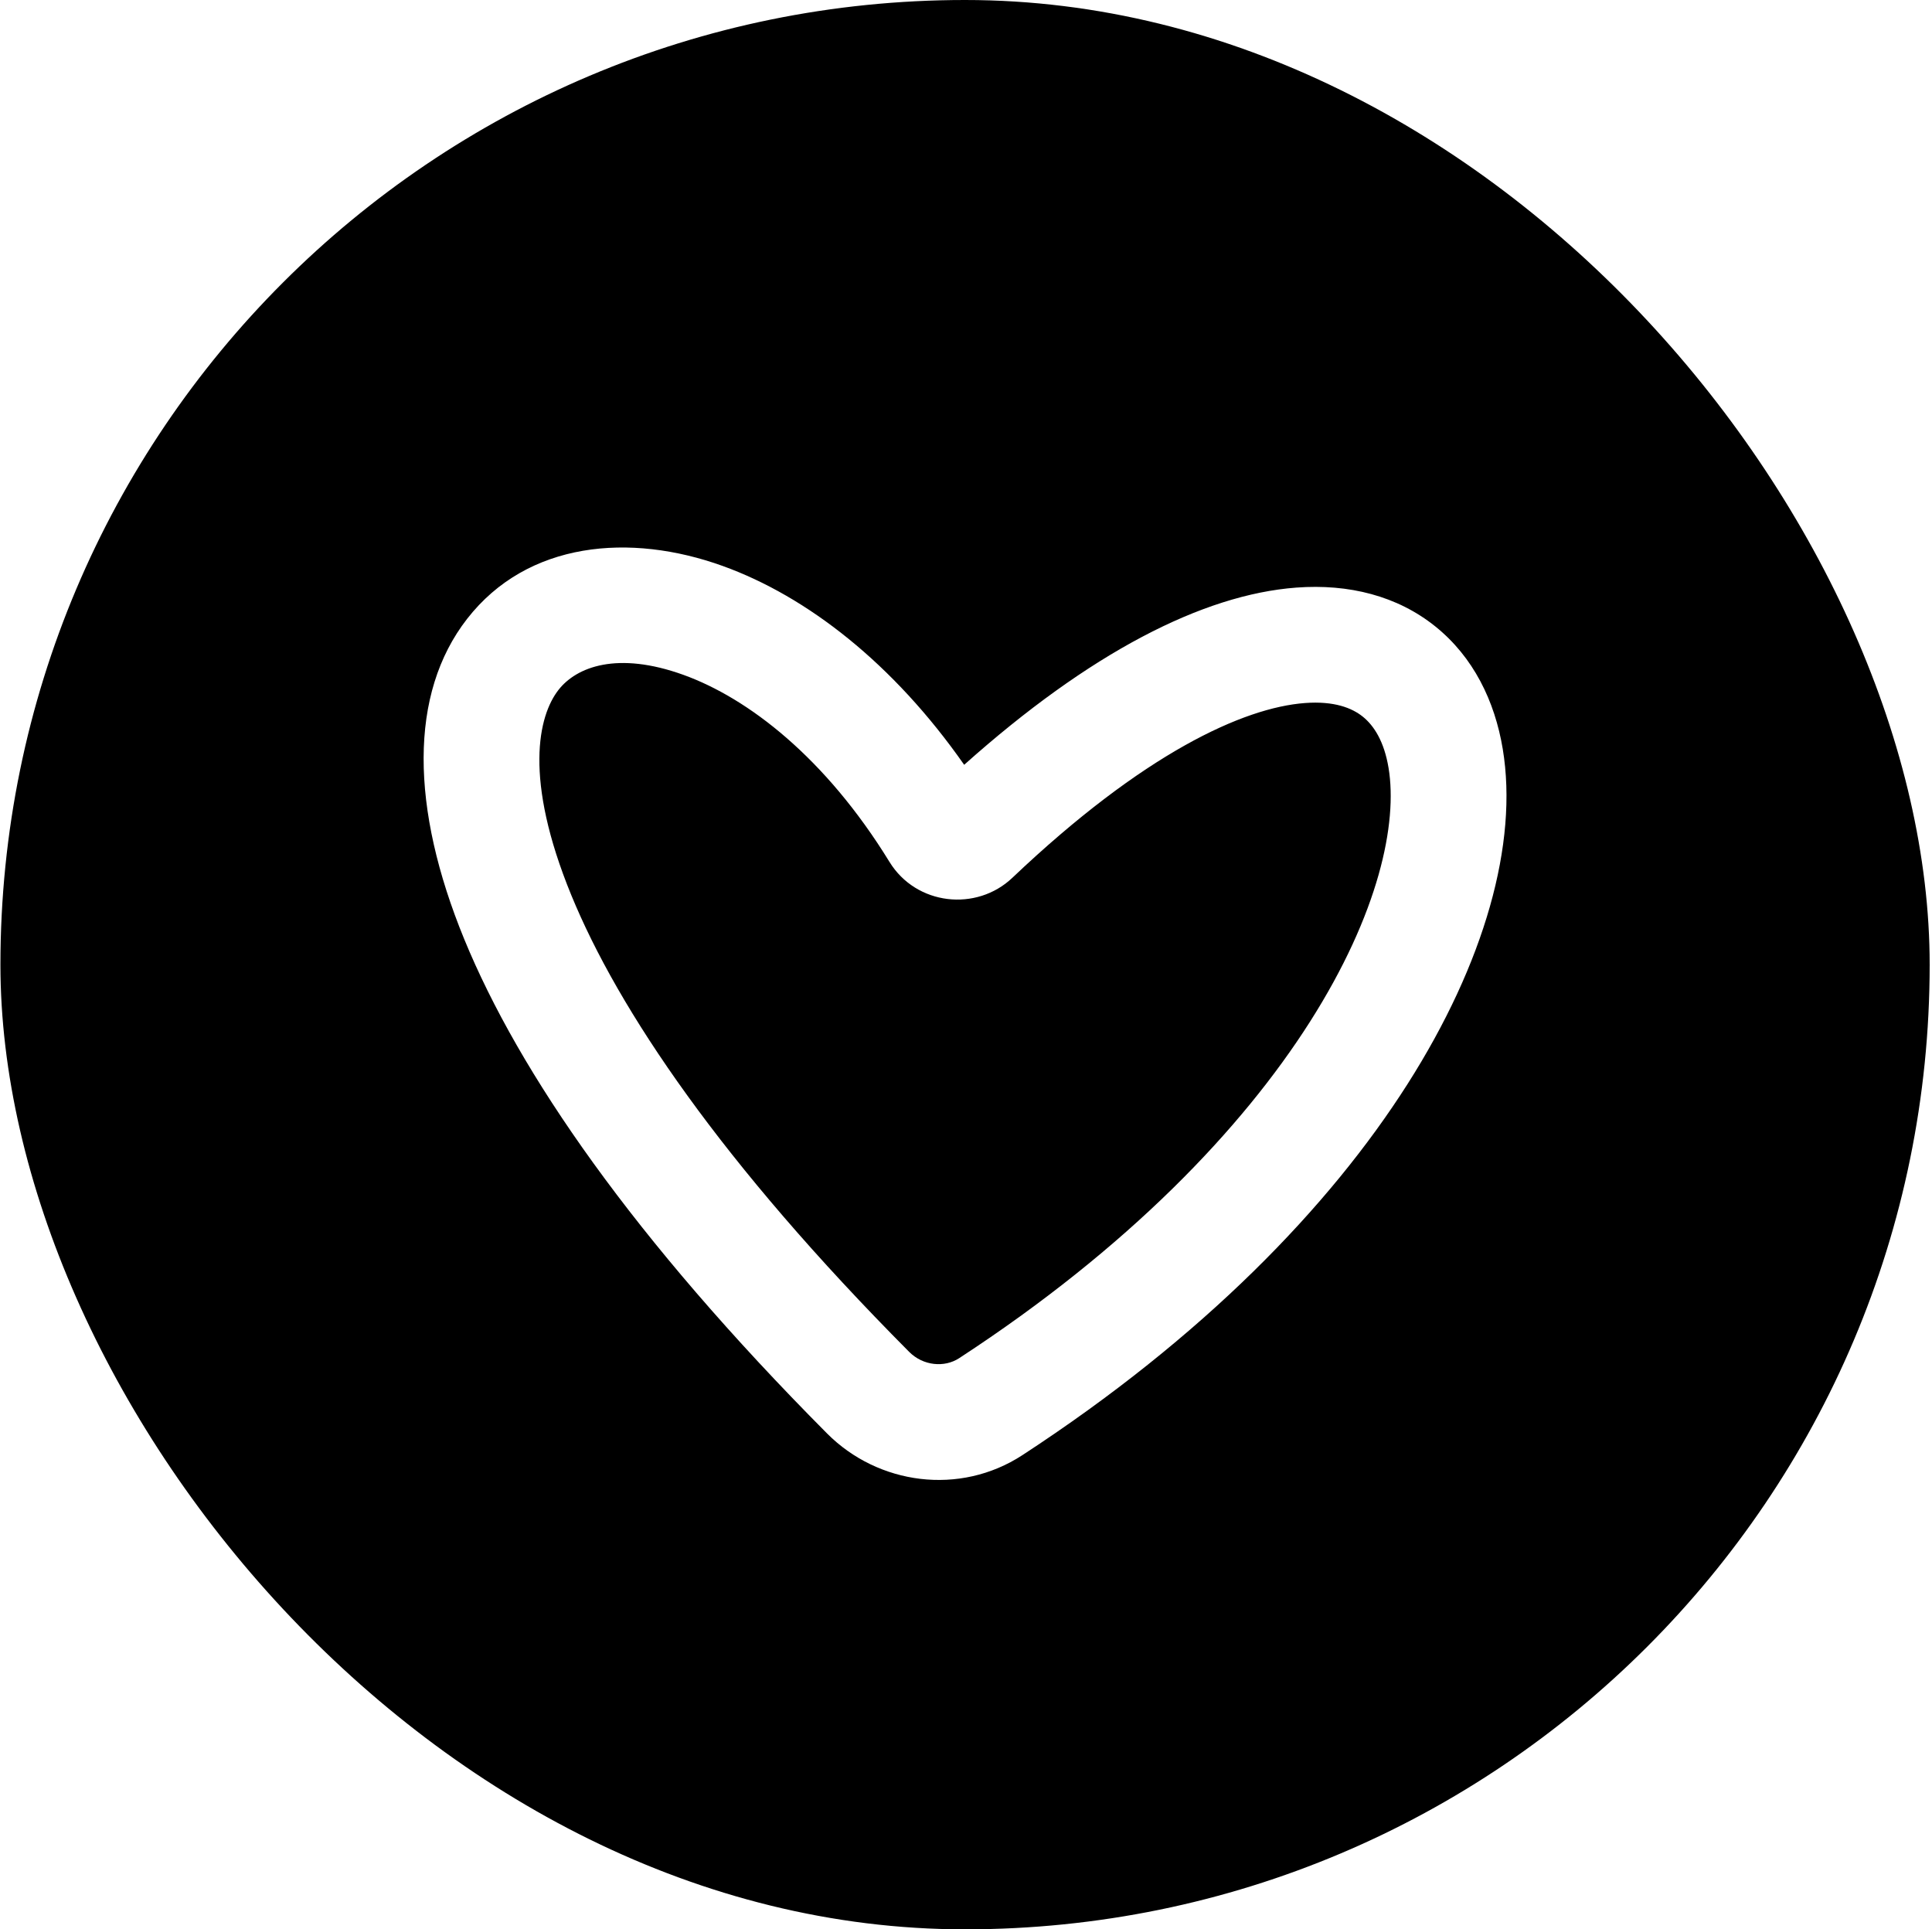 <?xml version="1.0" encoding="UTF-8"?> <svg xmlns="http://www.w3.org/2000/svg" width="701" height="700" viewBox="0 0 701 700" fill="none"><g clip-path="url(#clip0_1111_8536)"><path fill-rule="evenodd" clip-rule="evenodd" d="M350.154 700C543.454 700 700.154 543.3 700.154 350C700.154 156.7 543.454 0 350.154 0C156.855 0 0.154 156.7 0.154 350C0.154 543.3 156.855 700 350.154 700ZM329.864 490.468C261.634 421.838 224.323 366.273 207.297 324.801C189.904 282.436 195.334 259.692 202.628 250.327C209.172 241.925 224.022 236.209 247.989 244.858C271.421 253.314 299.489 274.878 322.727 312.703C332.439 328.512 354.28 330.864 367.321 318.481C414.915 273.286 451.156 256.739 473.495 255.072C484.087 254.282 490.536 256.85 494.487 260.028C498.518 263.272 502.226 268.992 503.822 278.633C507.136 298.655 500.318 331.427 475.251 370.8C450.563 409.576 409.338 452.763 348.015 492.777C342.701 496.245 334.965 495.599 329.864 490.468ZM262.246 205.351C292.847 216.395 324.127 240.724 349.837 277.485C395.287 236.89 436.346 215.728 470.37 213.189C489.375 211.771 506.985 216.177 520.816 227.306C534.566 238.369 542.364 254.291 545.258 271.774C550.923 306 538.659 349.41 510.679 393.357C482.32 437.9 436.53 485.17 370.967 527.951C348.239 542.782 318.586 538.696 300.079 520.08C229.718 449.306 188.341 389.218 168.444 340.752C148.913 293.179 148.323 251.7 169.492 224.52C191.411 196.377 228.646 193.226 262.246 205.351Z" fill="#42B2FC" style="fill:#42B2FC;fill:color(display-p3 0.259 0.698 0.988);fill-opacity:1;"></path></g><defs><clipPath id="clip0_1111_8536"><rect x="0.154" width="700" height="700" rx="350" fill="white" style="fill:white;fill-opacity:1;"></rect></clipPath></defs></svg> 